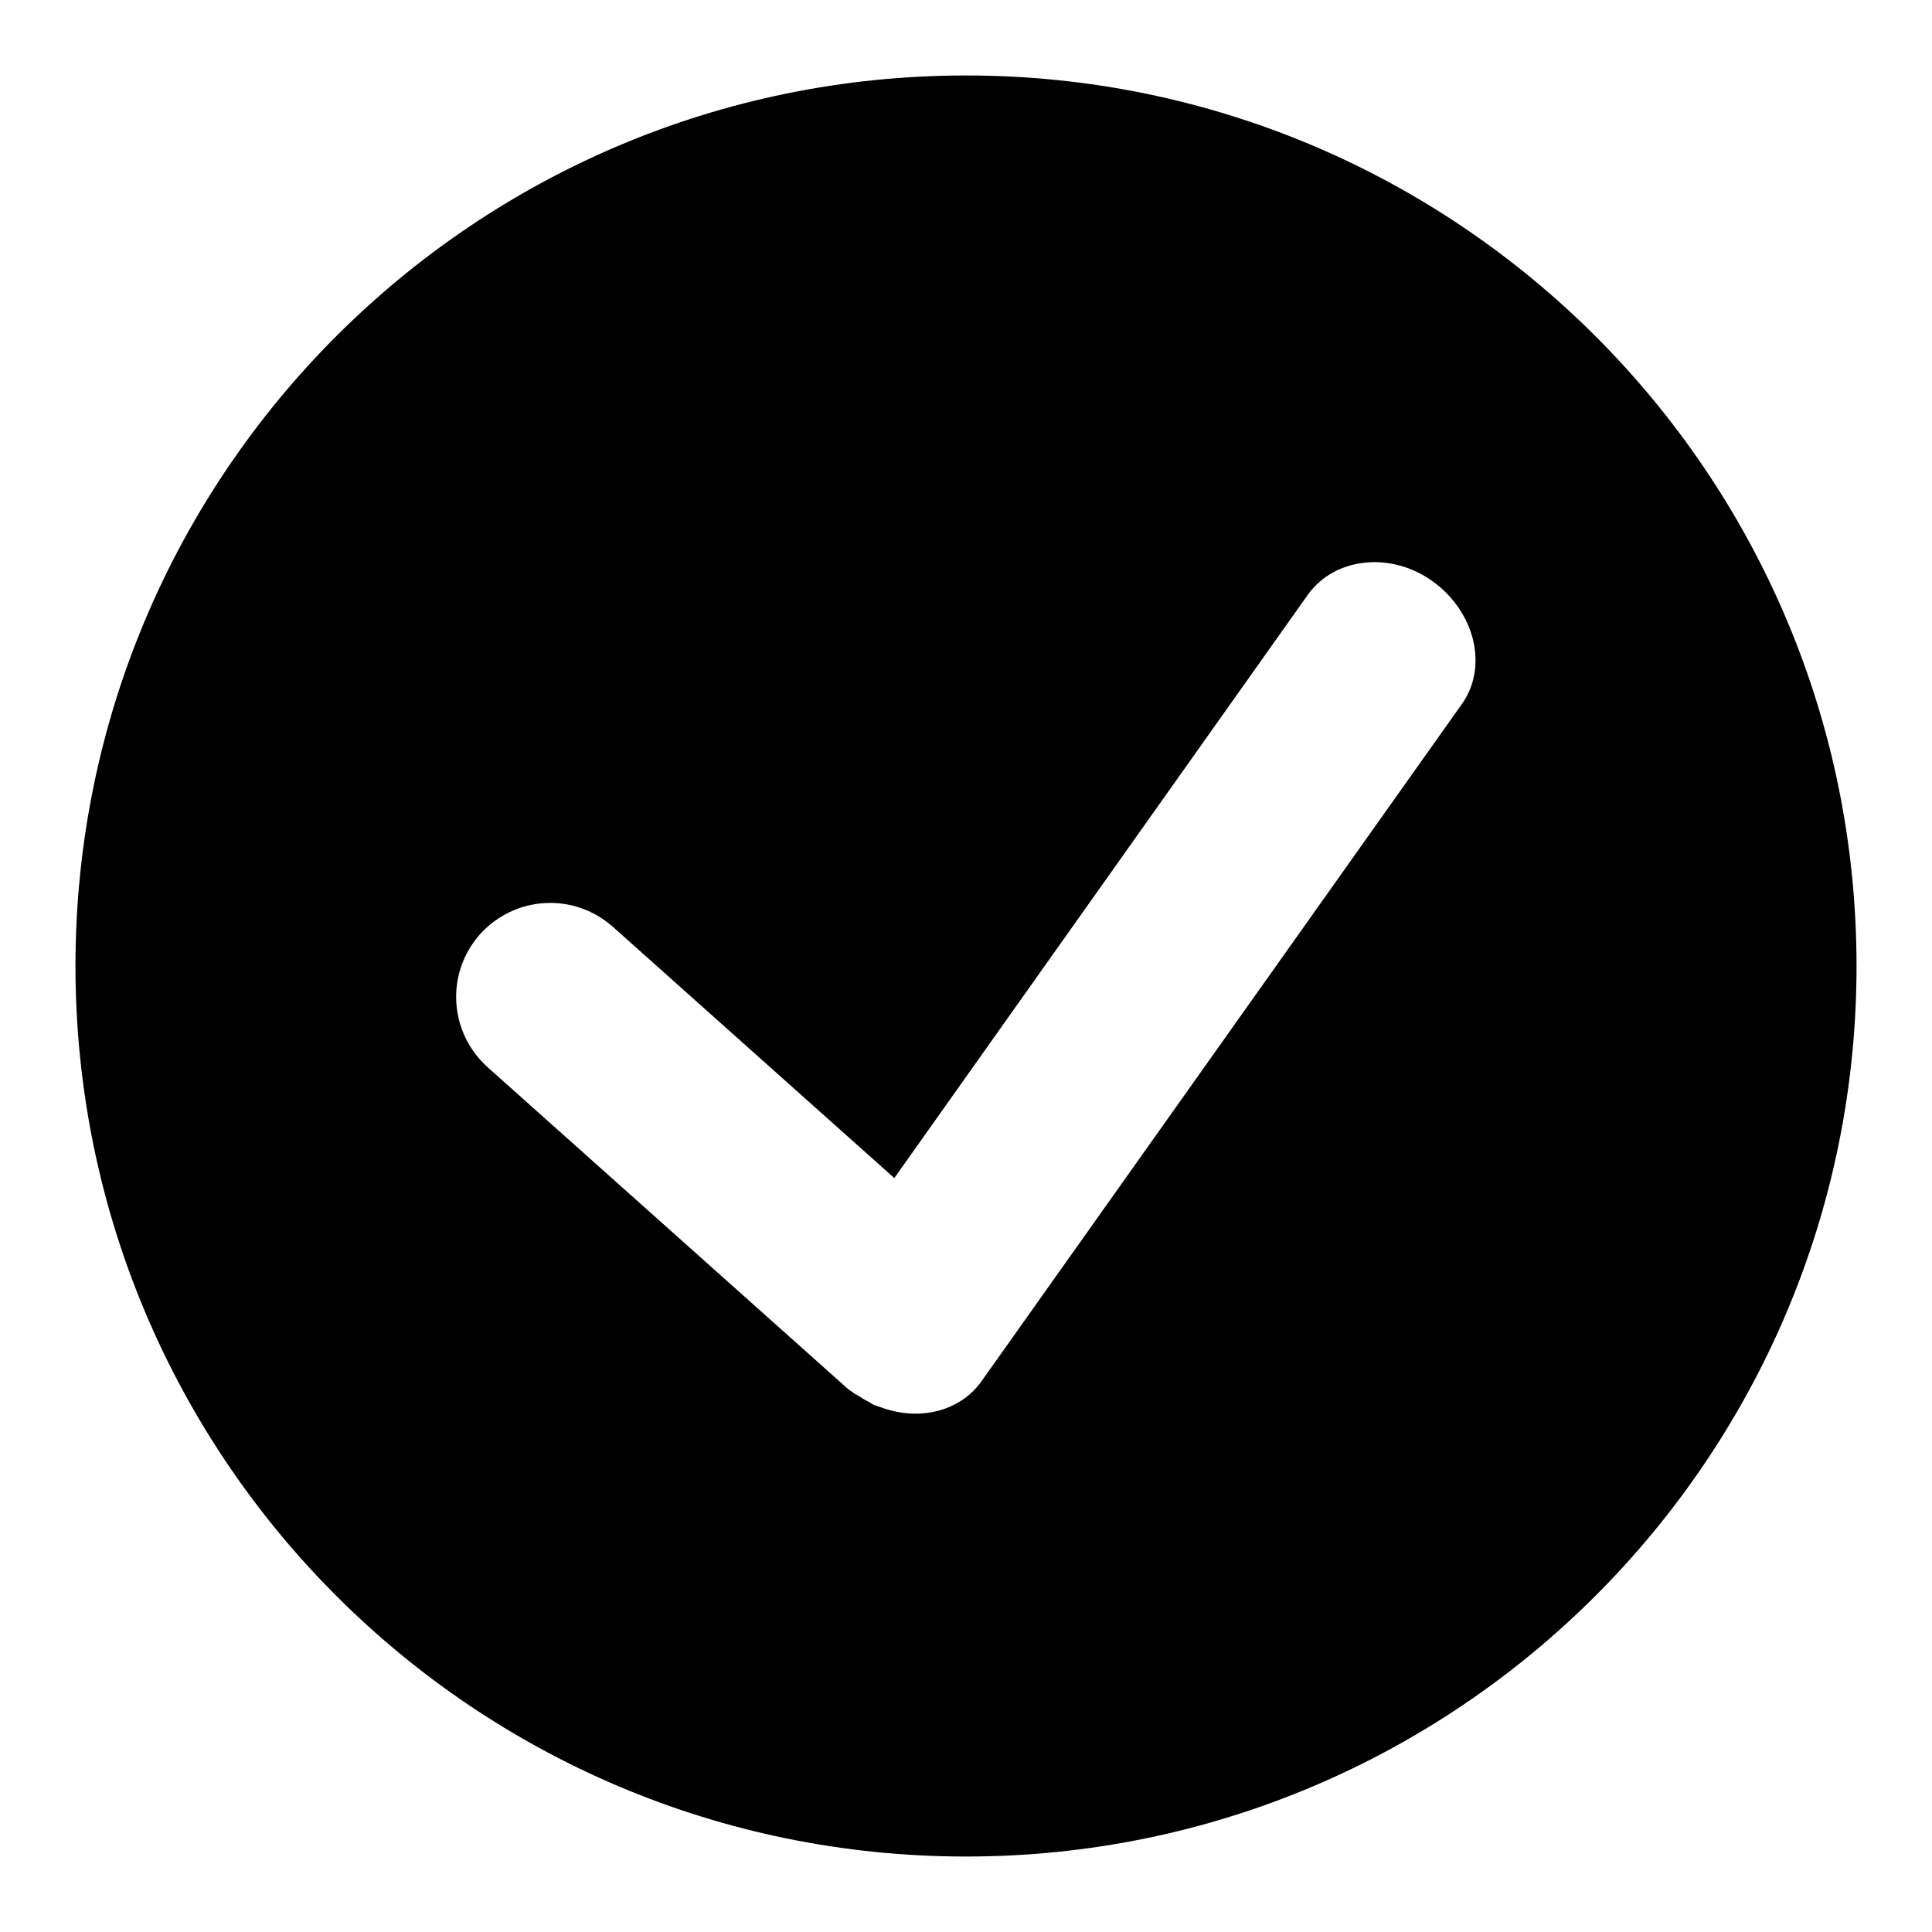 <?xml version="1.0" encoding="utf-8"?>
<!-- Svg Vector Icons : http://www.onlinewebfonts.com/icon -->
<!DOCTYPE svg PUBLIC "-//W3C//DTD SVG 1.1//EN" "http://www.w3.org/Graphics/SVG/1.1/DTD/svg11.dtd">
<svg version="1.1" xmlns="http://www.w3.org/2000/svg" xmlns:xlink="http://www.w3.org/1999/xlink" x="0px" y="0px" viewBox="0 0 256 256" enable-background="new 0 0 256 256" xml:space="preserve">
<g> <path fill="#000000" d="M128,10C62.8,10,10,62.8,10,128c0,65.2,52.8,118,118,118c65.2,0,118-52.9,118-118C246,62.8,193.1,10,128,10 z M193.7,93.3L130,183.1c-2.9,4-8.3,5.2-13.2,3.4c-0.2-0.1-0.4-0.1-0.6-0.2c-0.4-0.1-0.7-0.3-1-0.5c-0.6-0.3-1.1-0.6-1.7-1 c0,0,0,0-0.1,0c0,0-0.1-0.1-0.1-0.1c-0.4-0.3-0.8-0.5-1.1-0.8l-47.6-42.5c-5.1-4.6-5.6-12.4-1-17.6c4.6-5.1,12.4-5.6,17.6-1 l37.3,33.3l54.8-77.3c3.5-4.9,10.9-5.8,16.5-1.8C195.5,81.1,197.2,88.4,193.7,93.3z"/></g>
</svg>